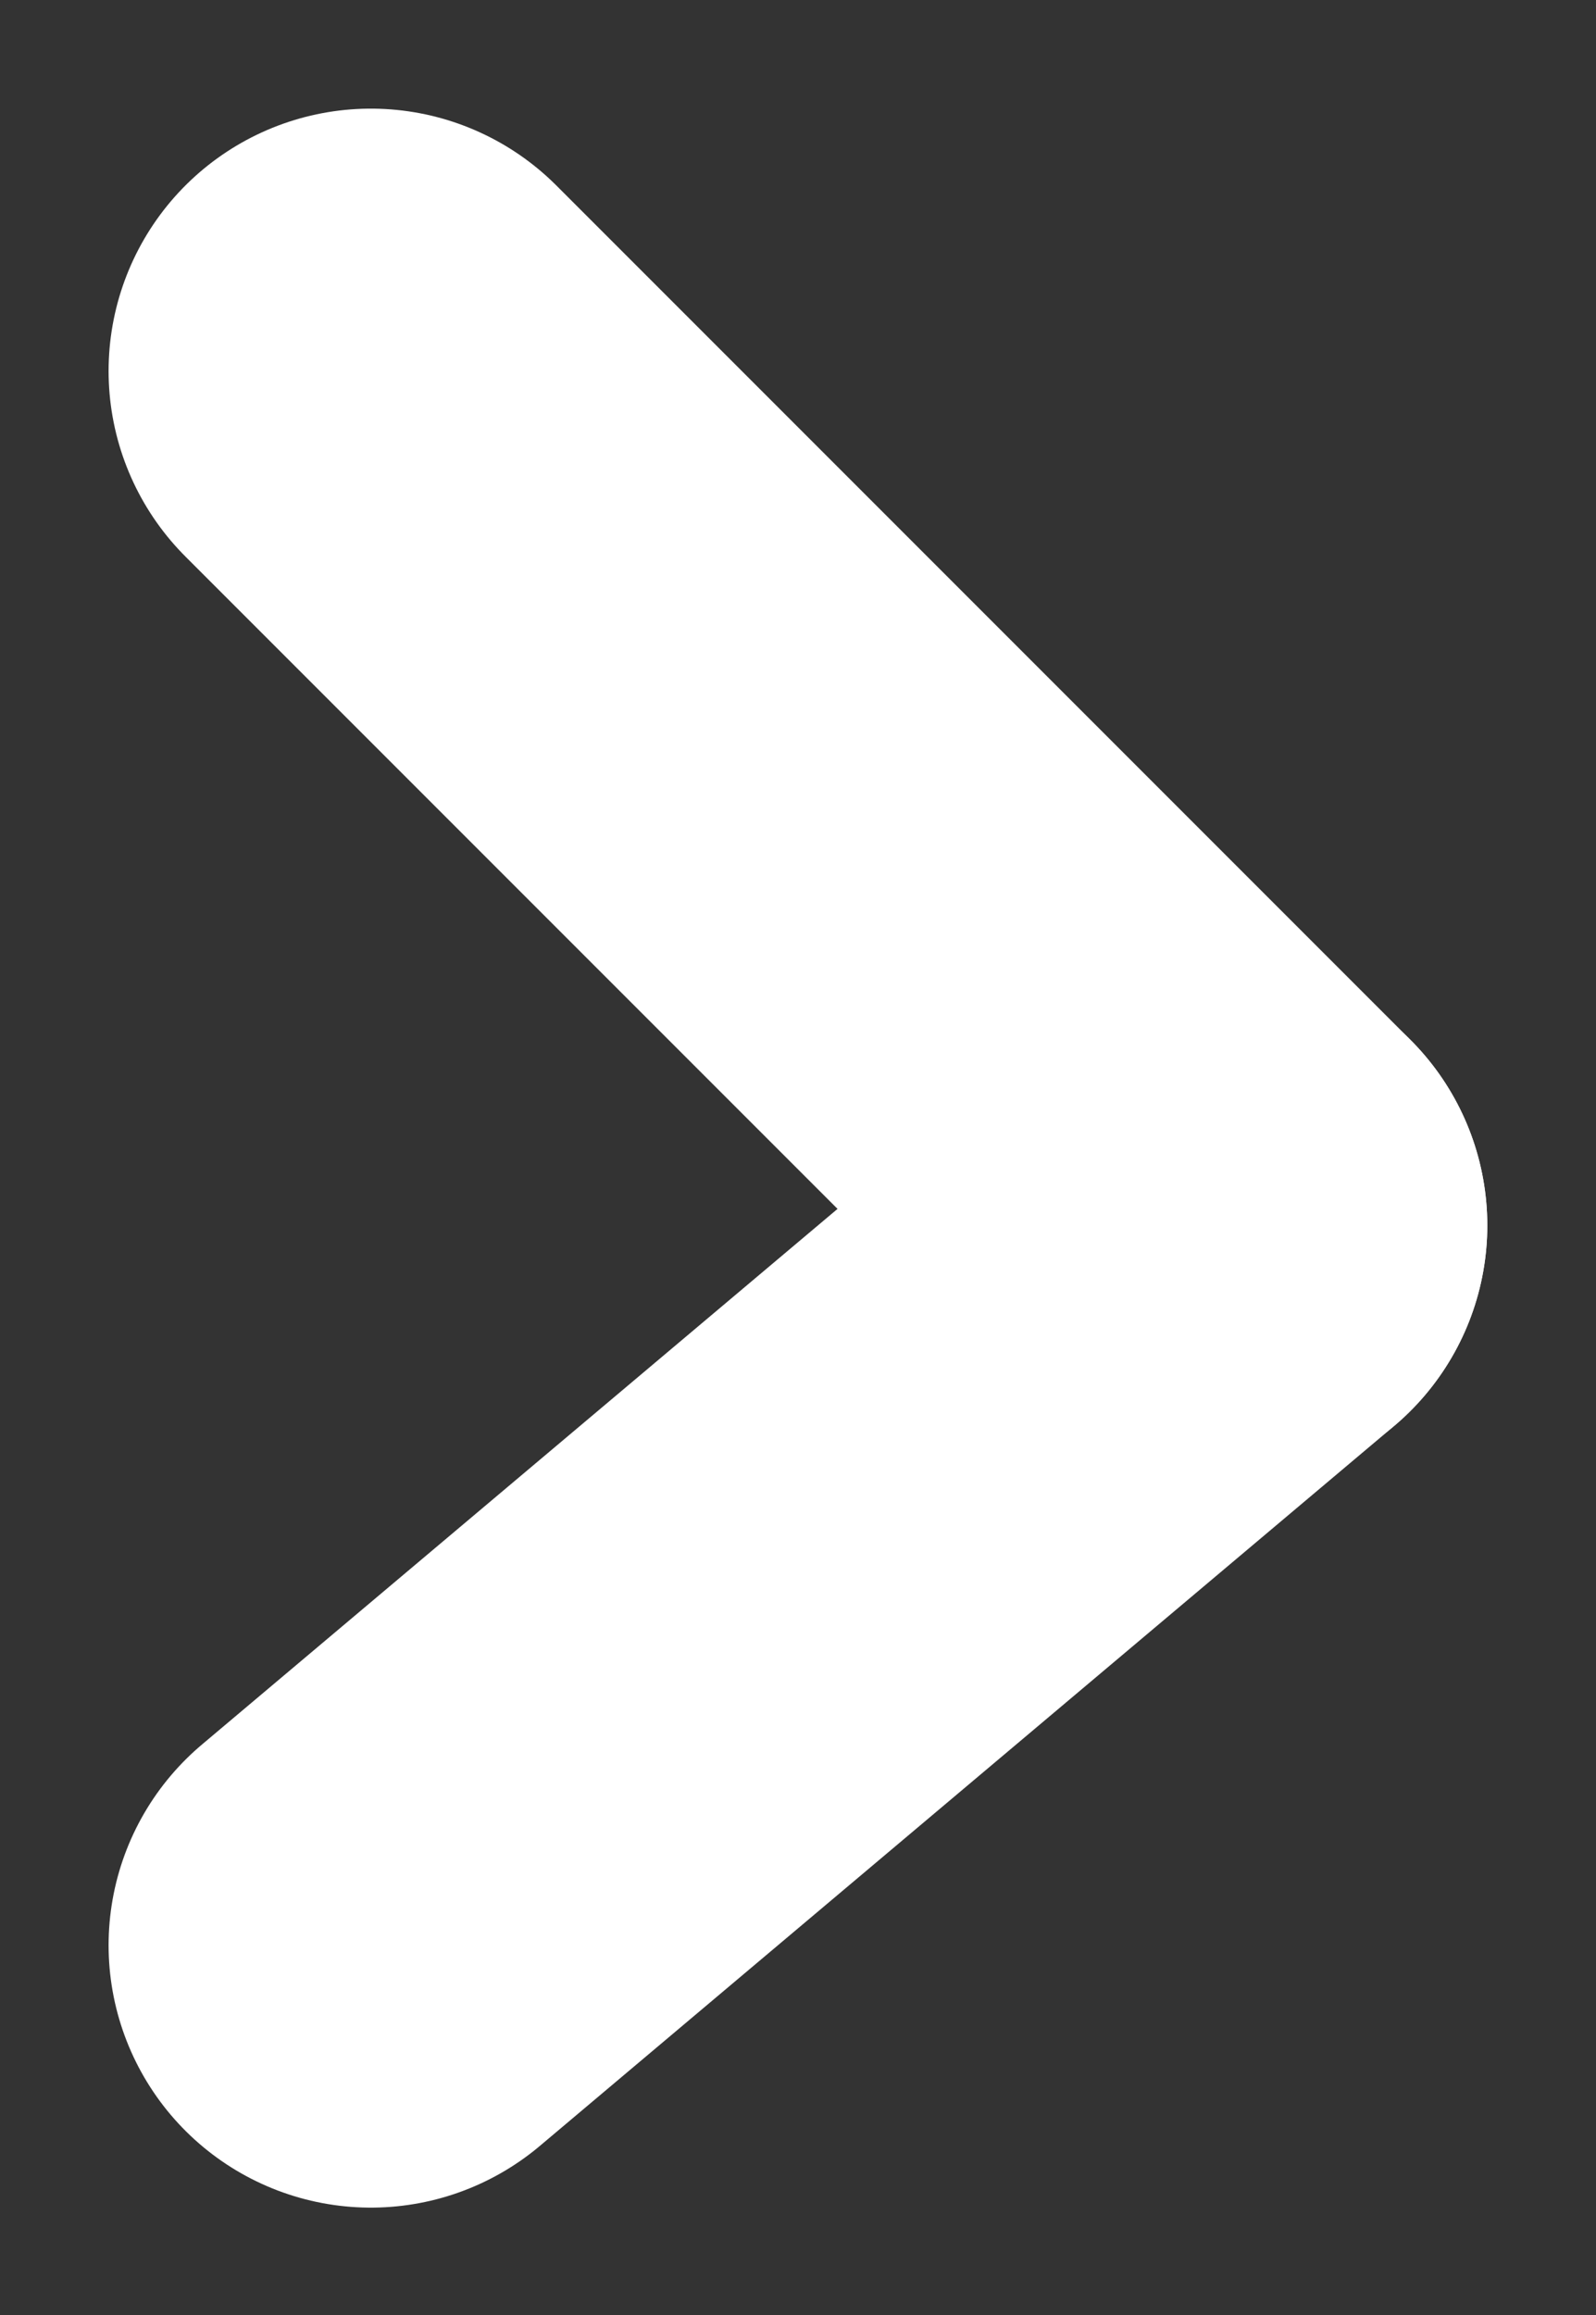 <svg xmlns="http://www.w3.org/2000/svg" width="12.17" height="17.647" viewBox="0 0 12.17 17.647">
  <rect x="0" y="0" width="12.17" height="17.647" fill="#333333" stroke="none"/>
  <g id="right-arrow" transform="translate(-1428.672 -7905.672)">
    <line id="Line_24" data-name="Line 24" x2="6.513" y2="6.513" transform="translate(1431.5 7908.5)" fill="none" stroke="#fff" stroke-linecap="round" stroke-width="4"/>
    <line id="Line_25" data-name="Line 25" x1="6.513" y2="5.487" transform="translate(1431.5 7915.013)" fill="none" stroke="#fff" stroke-linecap="round" stroke-width="4"/>
  </g>
</svg>
